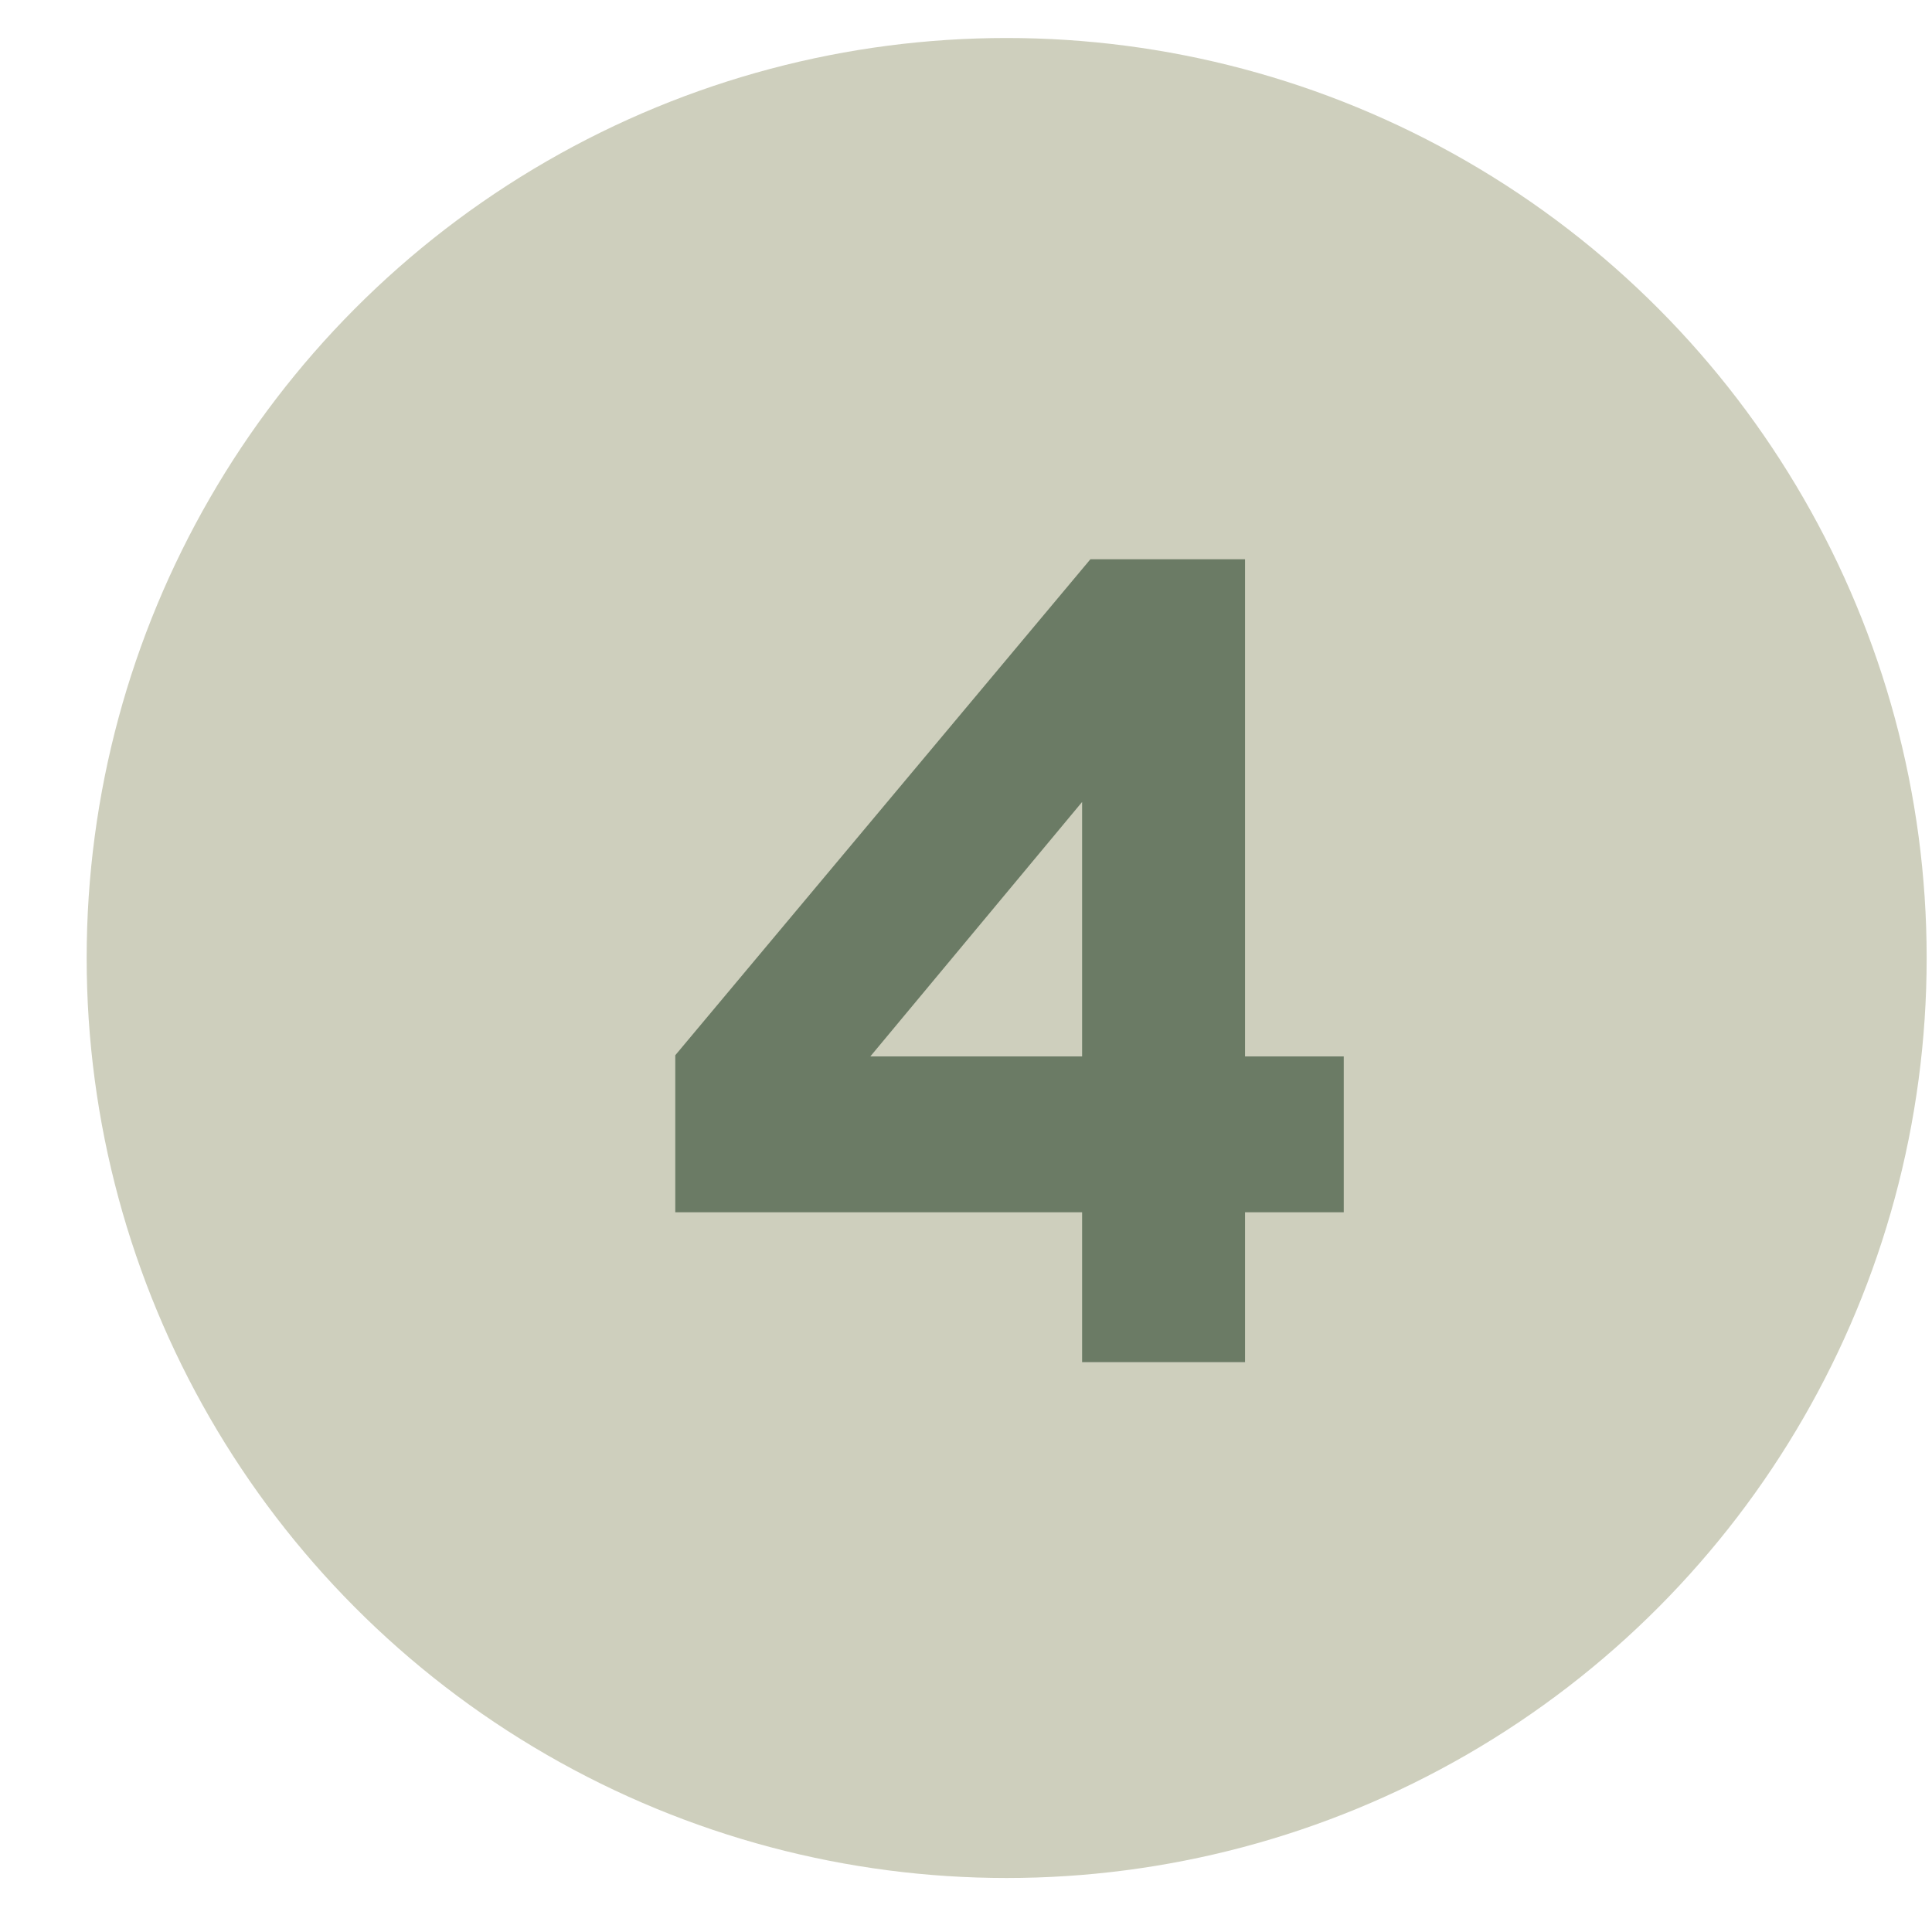 <?xml version="1.0" encoding="UTF-8"?> <svg xmlns="http://www.w3.org/2000/svg" width="21" height="21" viewBox="0 0 21 21" fill="none"> <circle cx="10.942" cy="10.413" r="10" fill="#CECFBD"></circle> <path d="M11.762 14.806V13.177H7.34V11.47L11.852 6.079H13.533V11.483H14.606V13.177H13.533V14.806H11.762ZM11.762 8.717L9.46 11.483H11.762V8.717Z" fill="#6B7B65"></path> </svg> 